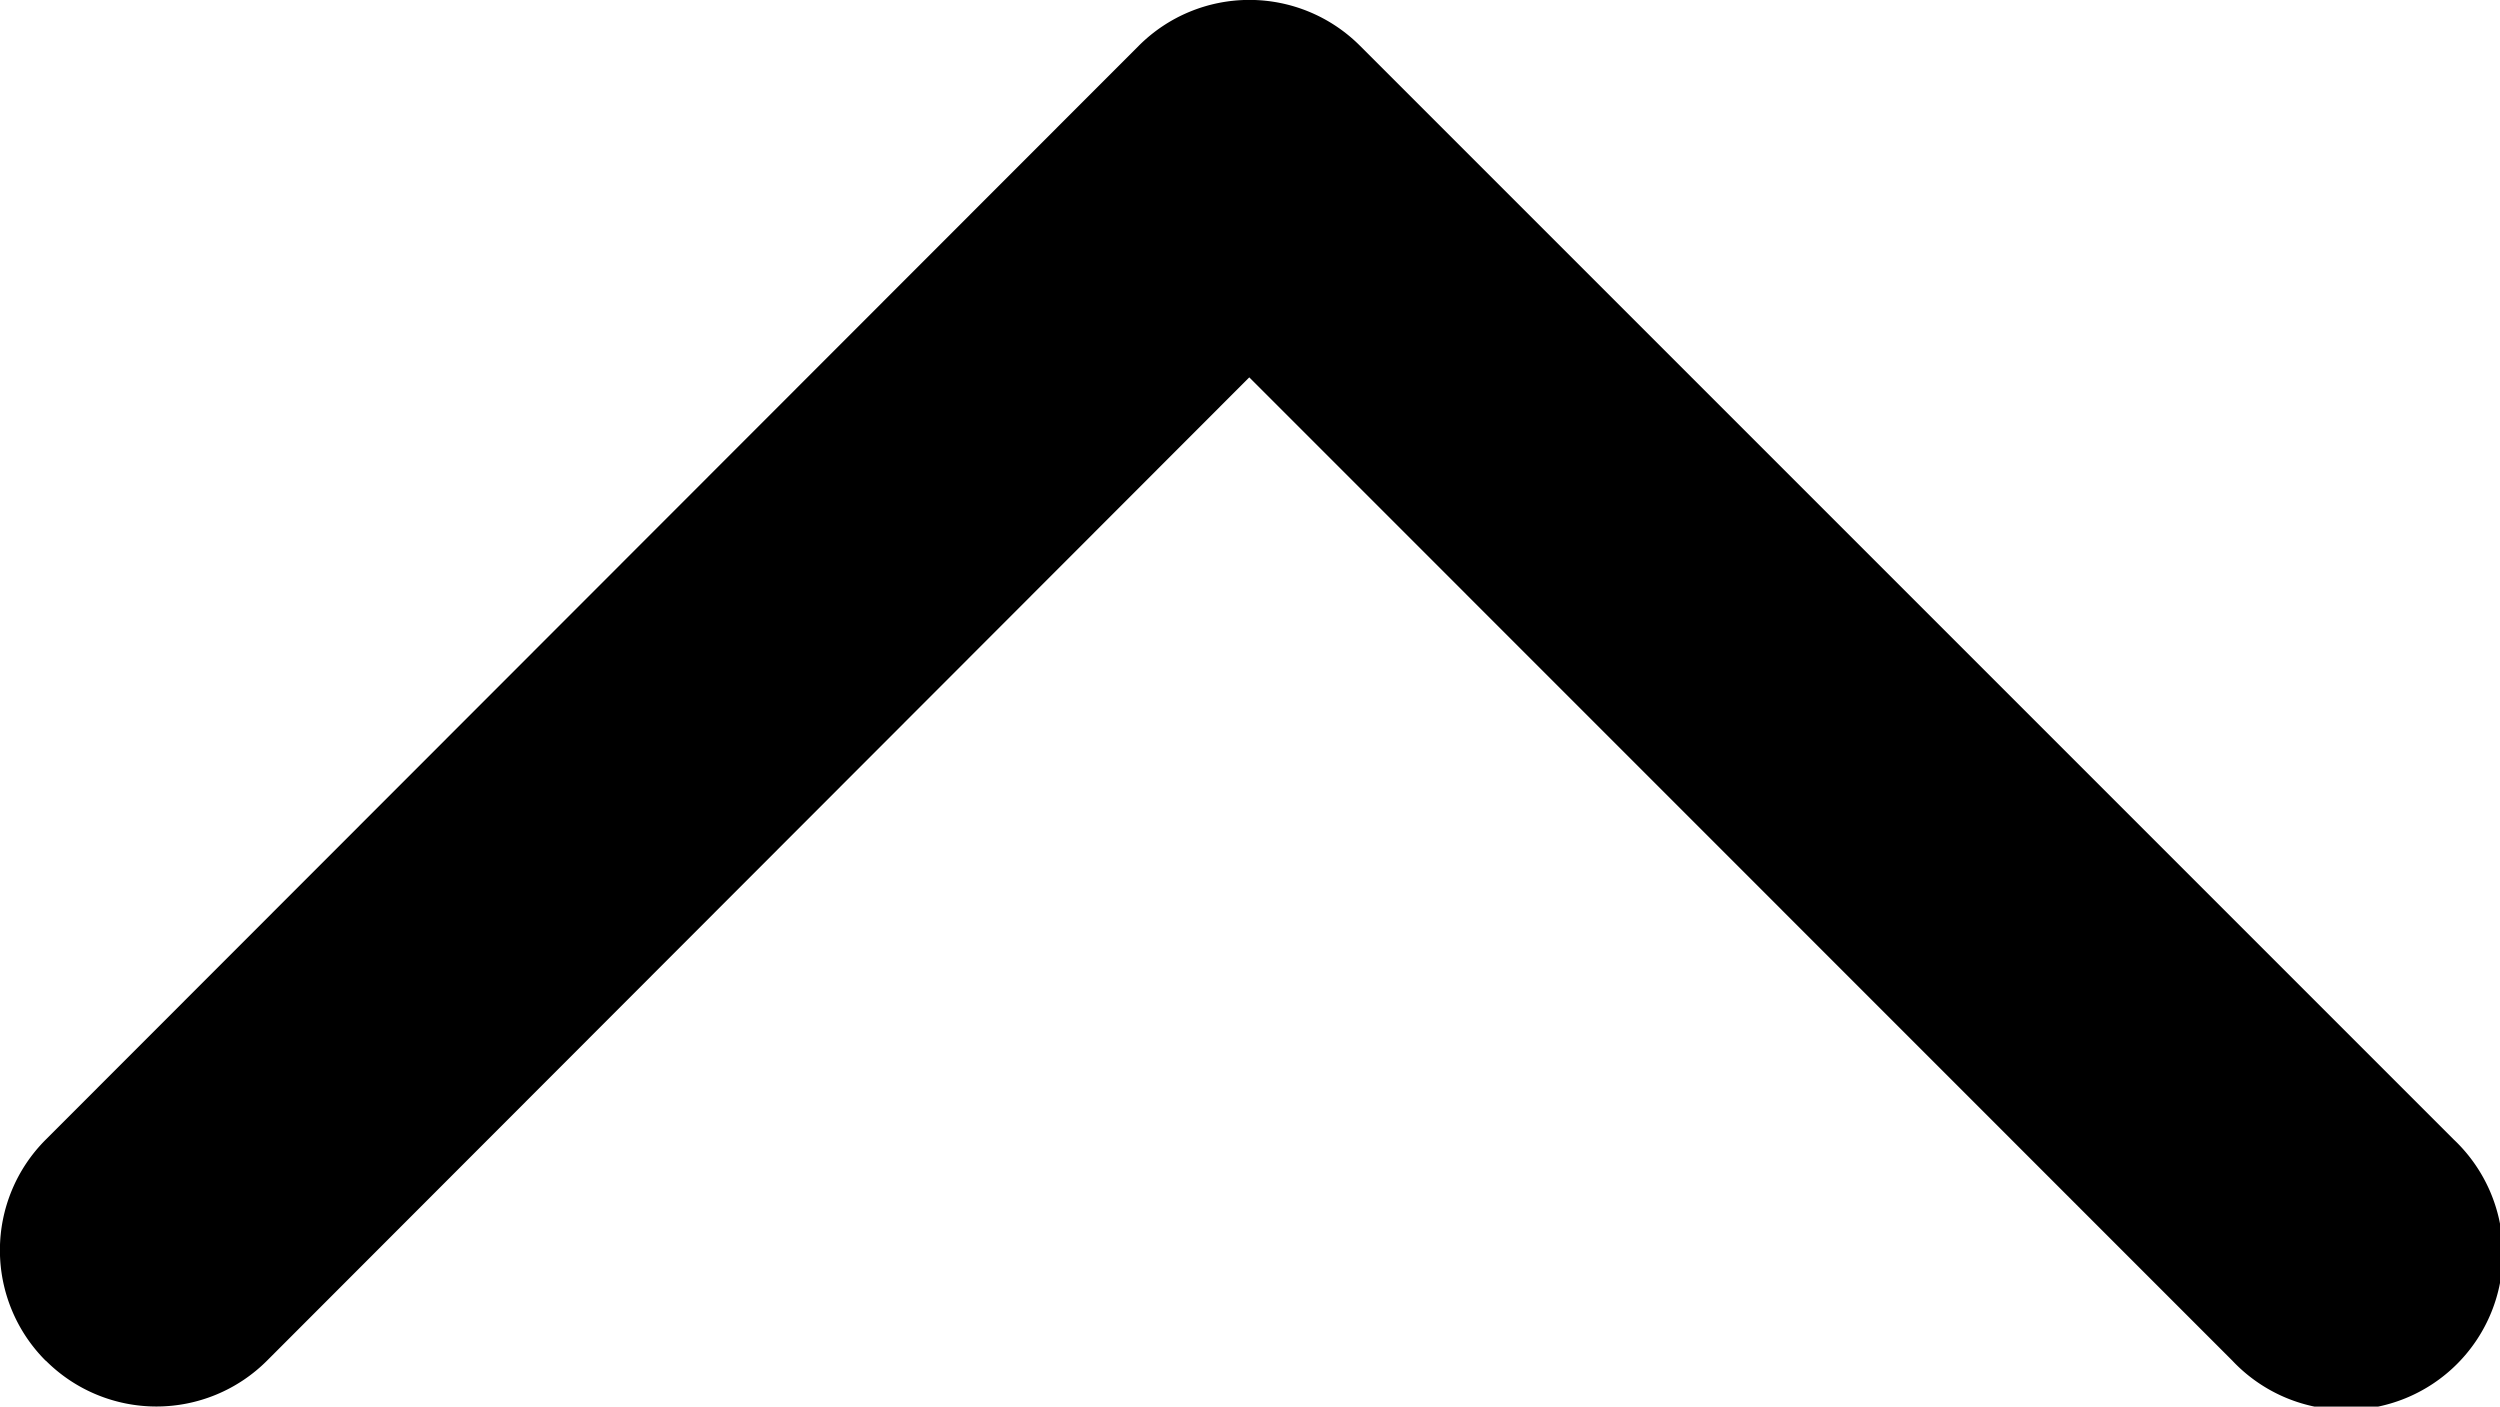 <svg xmlns="http://www.w3.org/2000/svg" width="12.011" height="6.758" viewBox="0 0 12.011 6.758">
  <path id="Icon_bootstrap-code-slash" data-name="Icon bootstrap-code-slash" d="M24.969,9.218a.751.751,0,0,0,0,1.063L29.693,15l-4.724,4.723a.752.752,0,1,0,1.063,1.063l5.254-5.254a.751.751,0,0,0,0-1.063L26.031,9.218a.751.751,0,0,0-1.063,0Z" transform="translate(-8.998 31.506) rotate(-90)"/>
</svg>
